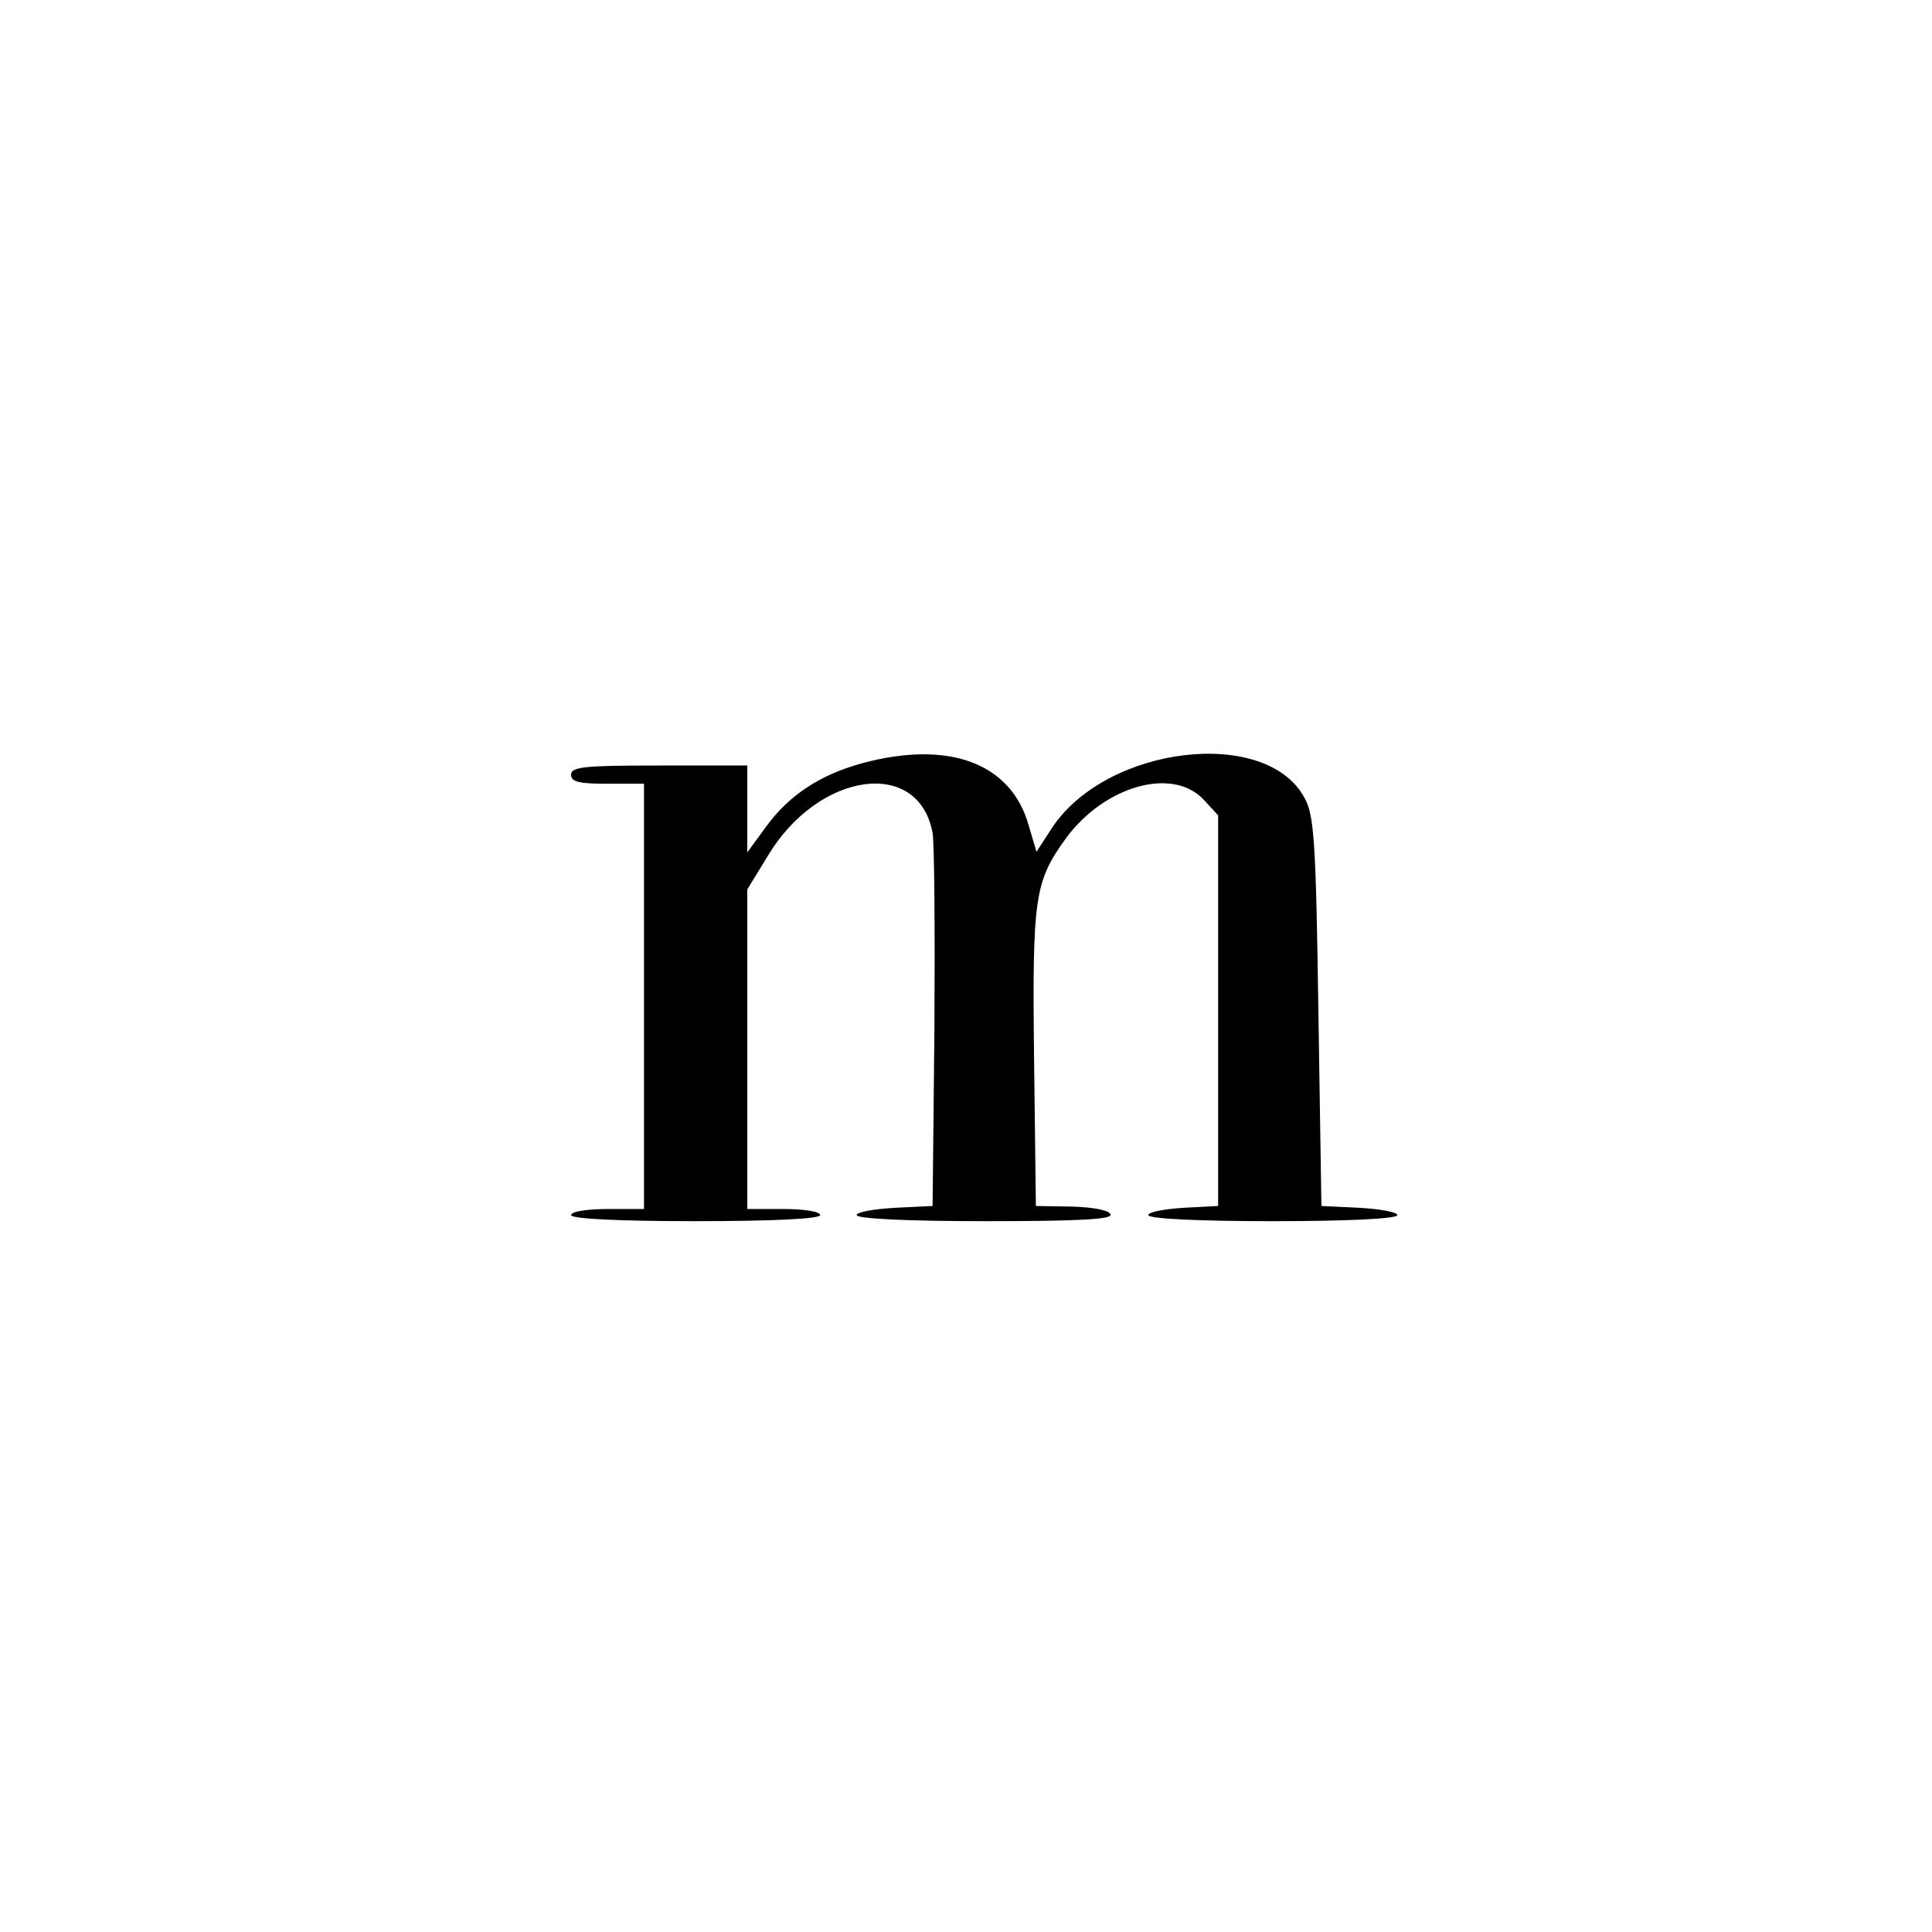 <?xml version="1.0" standalone="no"?>
<!DOCTYPE svg PUBLIC "-//W3C//DTD SVG 20010904//EN"
 "http://www.w3.org/TR/2001/REC-SVG-20010904/DTD/svg10.dtd">
<svg version="1.0" xmlns="http://www.w3.org/2000/svg"
 width="318pt" height="318pt" viewBox="0 0 318 318"
 preserveAspectRatio="xMidYMid meet">
<g transform="translate(0,318) scale(0.1,-0.1)"
fill="#000000" stroke="none">
<path d="M1420 1924 c-70 -19 -122 -53 -160 -106 l-30 -41 0 71 0 72 -145 0
c-122 0 -145 -2 -145 -15 0 -12 13 -15 60 -15 l60 0 0 -350 0 -350 -60 0 c-33
0 -60 -4 -60 -10 0 -6 75 -10 205 -10 130 0 205 4 205 10 0 6 -27 10 -60 10
l-60 0 0 263 0 263 33 54 c83 140 249 164 272 39 3 -19 4 -164 3 -324 l-3
-290 -62 -3 c-35 -2 -63 -7 -63 -12 0 -6 84 -10 211 -10 154 0 210 3 207 11
-2 7 -29 12 -63 13 l-60 1 -3 245 c-3 265 1 289 53 361 64 86 175 117 226 63
l24 -26 0 -321 0 -322 -57 -3 c-32 -2 -58 -7 -58 -12 0 -6 82 -10 205 -10 123
0 205 4 205 10 0 5 -28 10 -62 12 l-63 3 -5 320 c-4 281 -7 324 -23 352 -63
117 -325 86 -415 -49 l-26 -40 -13 44 c-29 102 -131 140 -273 102z"/>
</g>
</svg>
